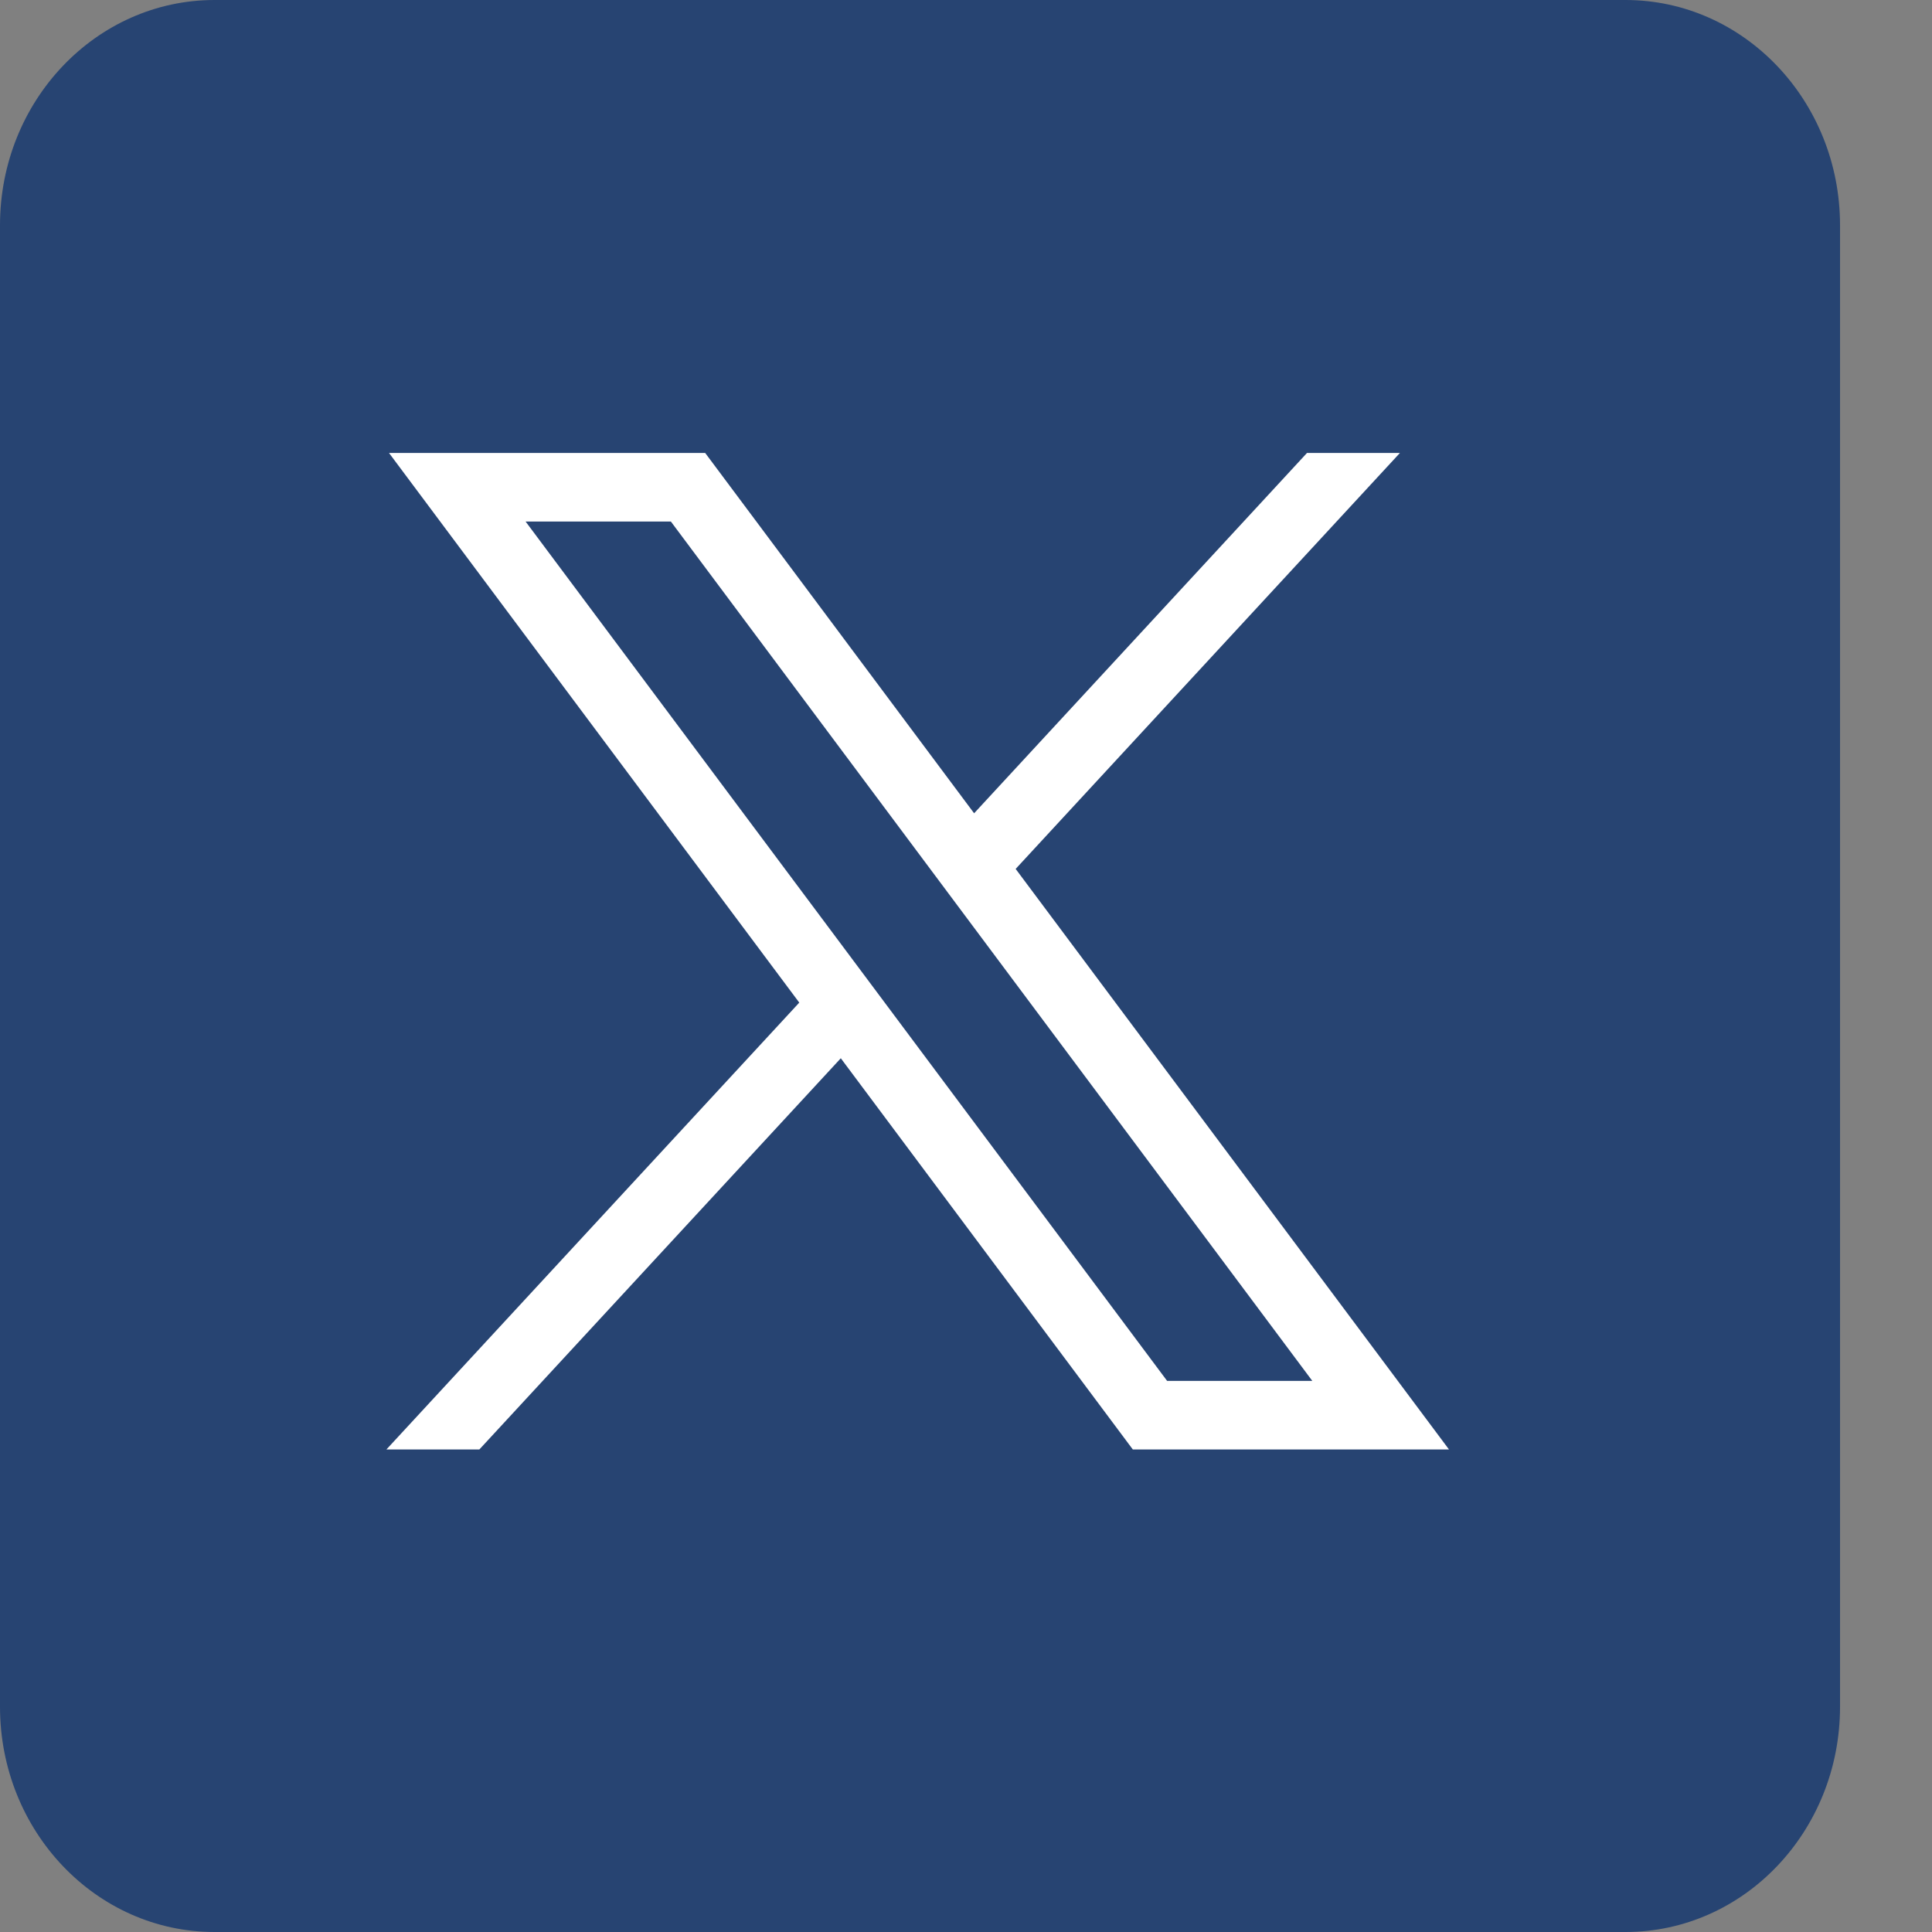 <svg width="20" height="20" viewBox="0 0 20 20" fill="none" xmlns="http://www.w3.org/2000/svg">
<rect x="0" y="0" width="20" height="20" fill="#808080" stroke="none"/>
<path d="M16.827 20H2.221C0.994 20 0 18.956 0 17.668V2.332C0 1.044 0.994 0 2.221 0H16.827C18.053 0 19.048 1.044 19.048 2.332V17.668C19.048 18.956 18.054 20 16.827 20Z" fill="#274472"/>
<path d="M4.027 4.689L8.274 10.379L4 15.005H4.962L8.704 10.955L11.727 15.005H15L10.514 8.995L14.492 4.689H13.53L10.084 8.419L7.3 4.689H4.027ZM5.441 5.399H6.945L13.585 14.295H12.082L5.441 5.399Z" fill="white"/>
</svg>
